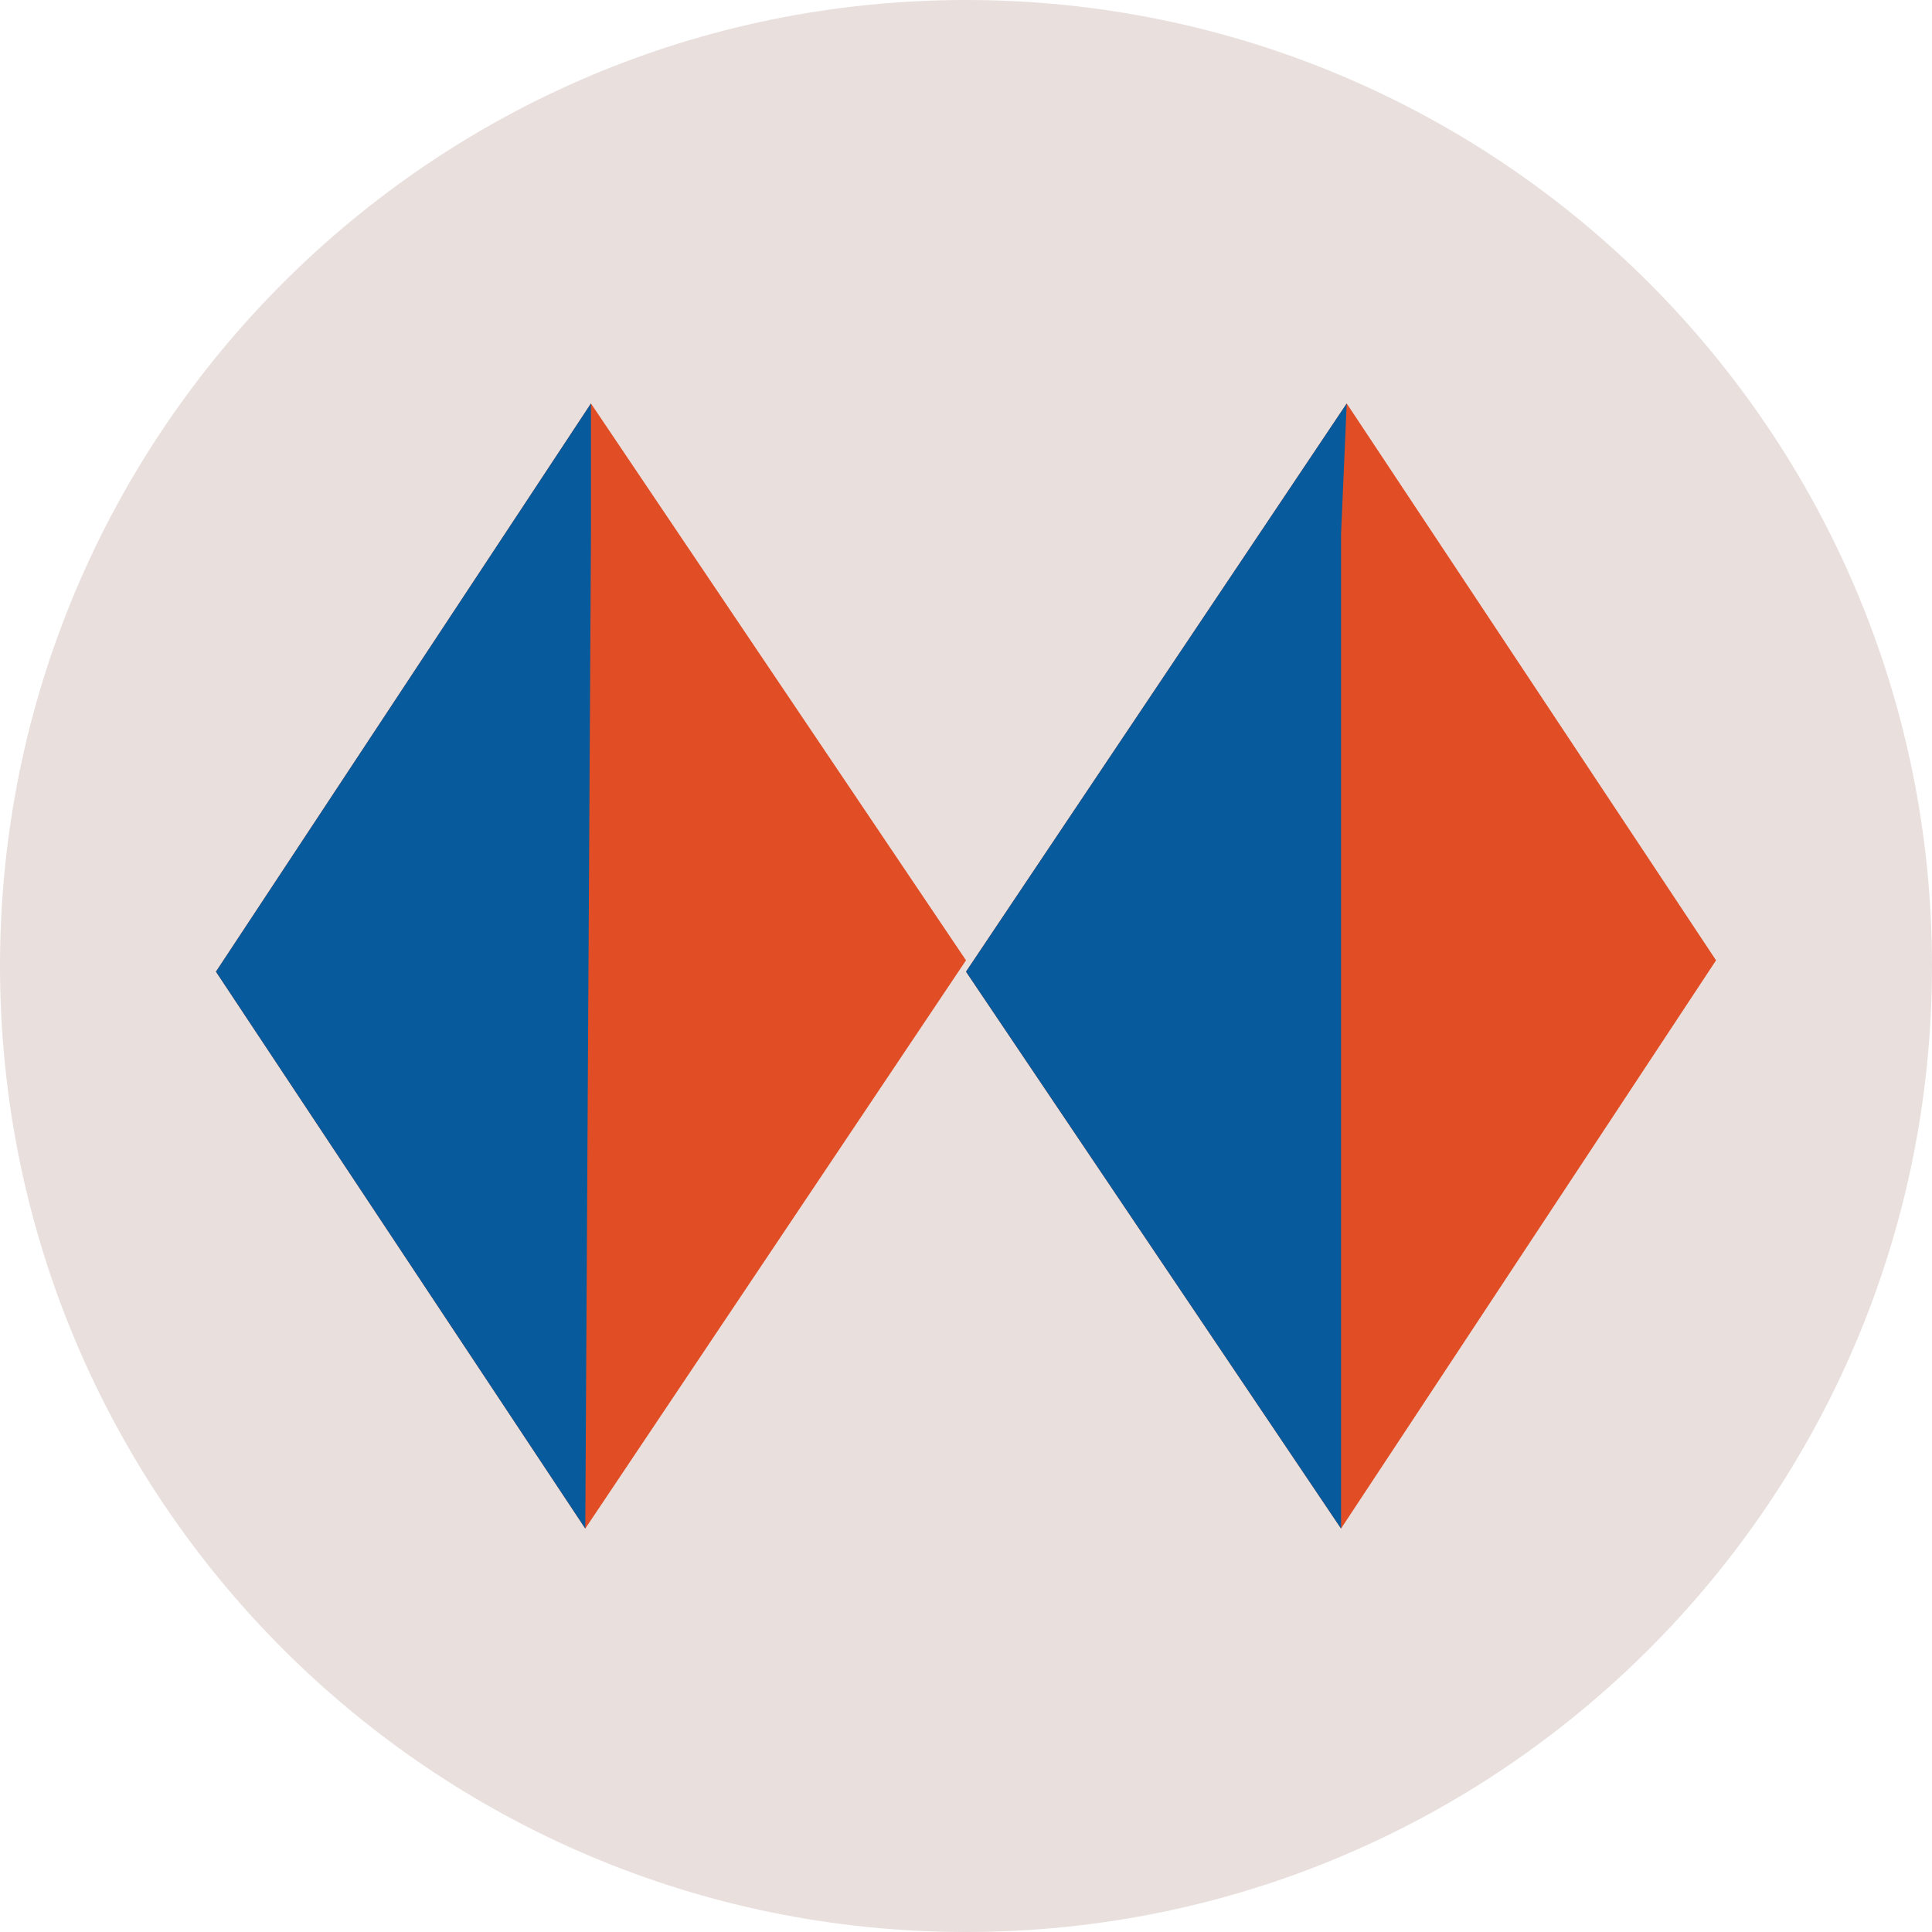 <?xml version="1.0" encoding="UTF-8"?> <svg xmlns="http://www.w3.org/2000/svg" width="100" height="100" viewBox="0 0 100 100" fill="none"> <path d="M50 100C77.614 100 100 77.614 100 50C100 22.386 77.614 0 50 0C22.386 0 0 22.386 0 50C0 77.614 22.386 100 50 100Z" fill="#E9E0DE"></path> <path d="M11.177 50.294L30.588 20.883L50 49.706L30.294 79.118L11.177 50.294Z" fill="#E14D25"></path> <path d="M30.588 27.647L30.294 79.118L11.177 50.294L30.588 20.883V27.647Z" fill="#075A9B"></path> <path d="M50 50.294L69.706 20.883L88.823 49.706L69.412 79.118L50 50.294Z" fill="#E14D25"></path> <path d="M69.412 27.647V79.118L50 50.294L69.706 20.883L69.412 27.647Z" fill="#075A9B"></path> </svg> 